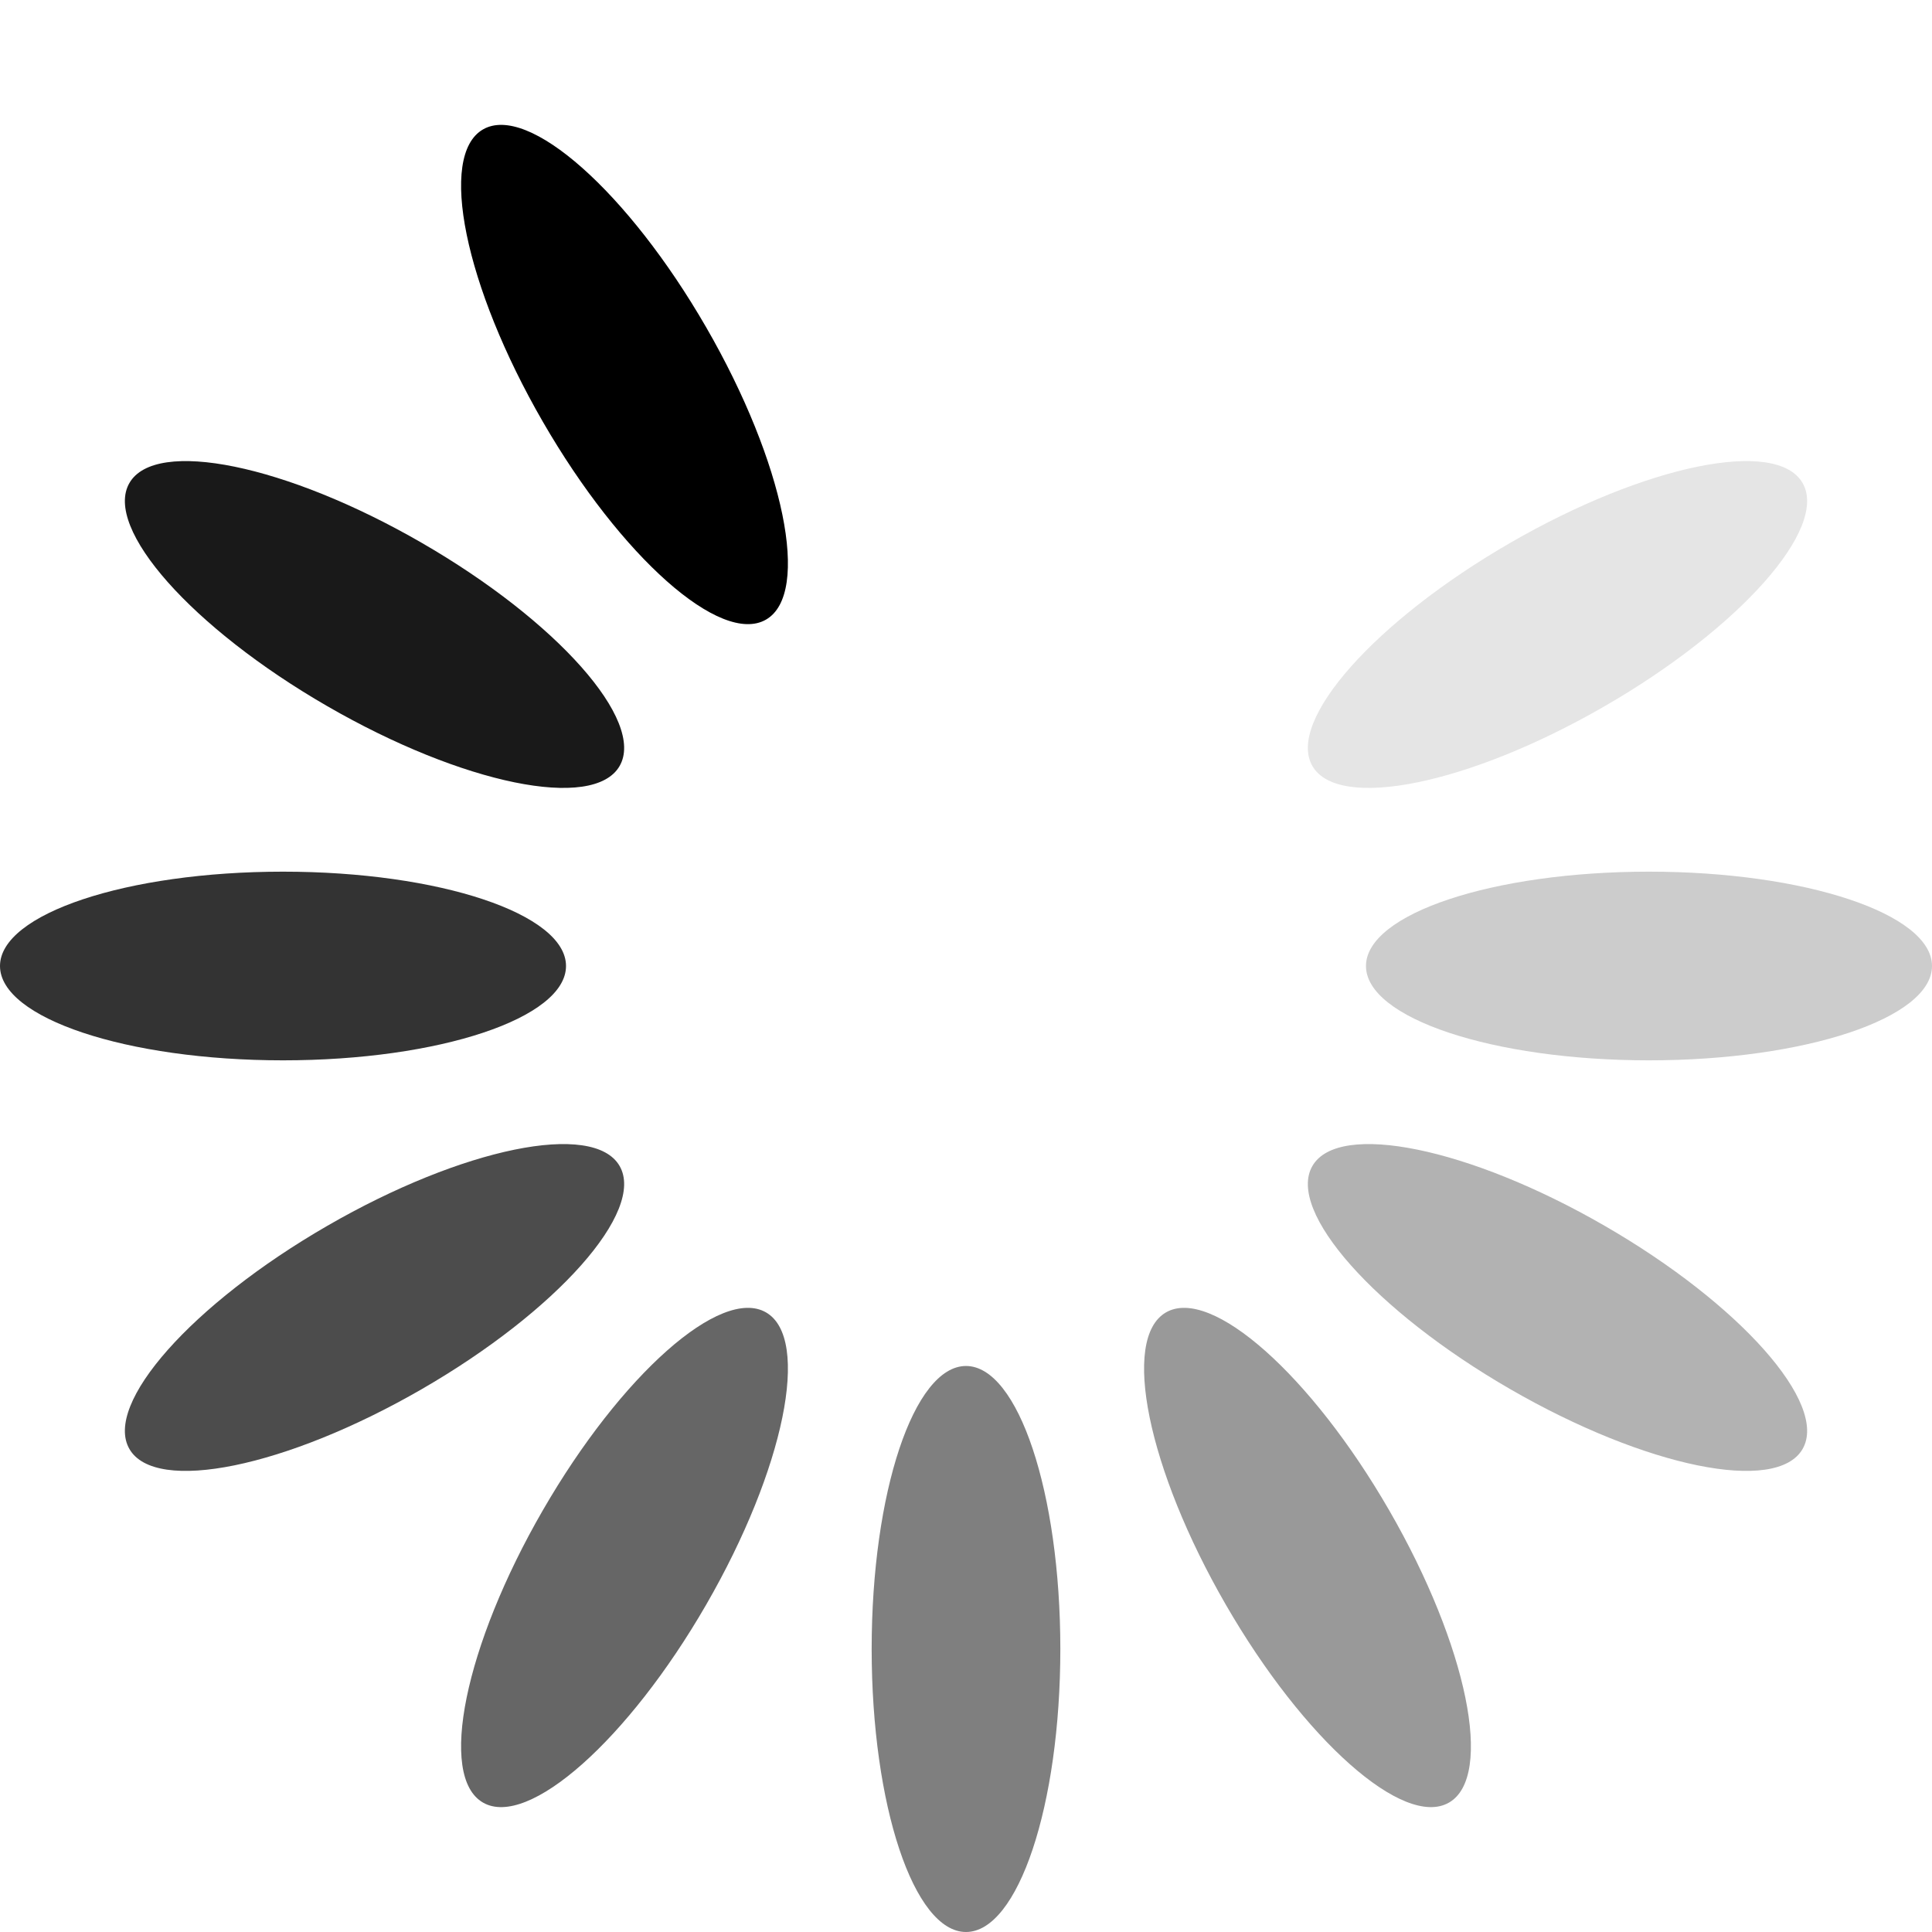 <?xml version="1.0" encoding="UTF-8" standalone="no"?><svg xmlns:svg="http://www.w3.org/2000/svg" xmlns="http://www.w3.org/2000/svg" xmlns:xlink="http://www.w3.org/1999/xlink" version="1.0" width="64px" height="64px" viewBox="0 0 128 128" xml:space="preserve"><rect x="0" y="0" width="100%" height="100%" fill="#FFFFFF" /><g><ellipse cx="64" cy="18.75" rx="6.25" ry="18.75" fill="#ffffff"/><ellipse cx="64" cy="18.75" rx="6.25" ry="18.75" fill="#ffffff" transform="rotate(30 64 64)"/><ellipse cx="64" cy="18.75" rx="6.25" ry="18.75" fill="#e5e5e5" transform="rotate(60 64 64)"/><ellipse cx="64" cy="18.75" rx="6.25" ry="18.75" fill="#cccccc" transform="rotate(90 64 64)"/><ellipse cx="64" cy="18.75" rx="6.25" ry="18.75" fill="#b2b2b2" transform="rotate(120 64 64)"/><ellipse cx="64" cy="18.75" rx="6.25" ry="18.75" fill="#999999" transform="rotate(150 64 64)"/><ellipse cx="64" cy="18.75" rx="6.25" ry="18.75" fill="#7f7f7f" transform="rotate(180 64 64)"/><ellipse cx="64" cy="18.75" rx="6.25" ry="18.75" fill="#666666" transform="rotate(210 64 64)"/><ellipse cx="64" cy="18.75" rx="6.25" ry="18.75" fill="#4c4c4c" transform="rotate(240 64 64)"/><ellipse cx="64" cy="18.75" rx="6.25" ry="18.75" fill="#333333" transform="rotate(270 64 64)"/><ellipse cx="64" cy="18.75" rx="6.25" ry="18.75" fill="#191919" transform="rotate(300 64 64)"/><ellipse cx="64" cy="18.75" rx="6.25" ry="18.75" fill="#000000" transform="rotate(330 64 64)"/><animateTransform attributeName="transform" type="rotate" values="0 64 64;30 64 64;60 64 64;90 64 64;120 64 64;150 64 64;180 64 64;210 64 64;240 64 64;270 64 64;300 64 64;330 64 64" calcMode="discrete" dur="1080ms" repeatCount="indefinite"></animateTransform></g></svg>